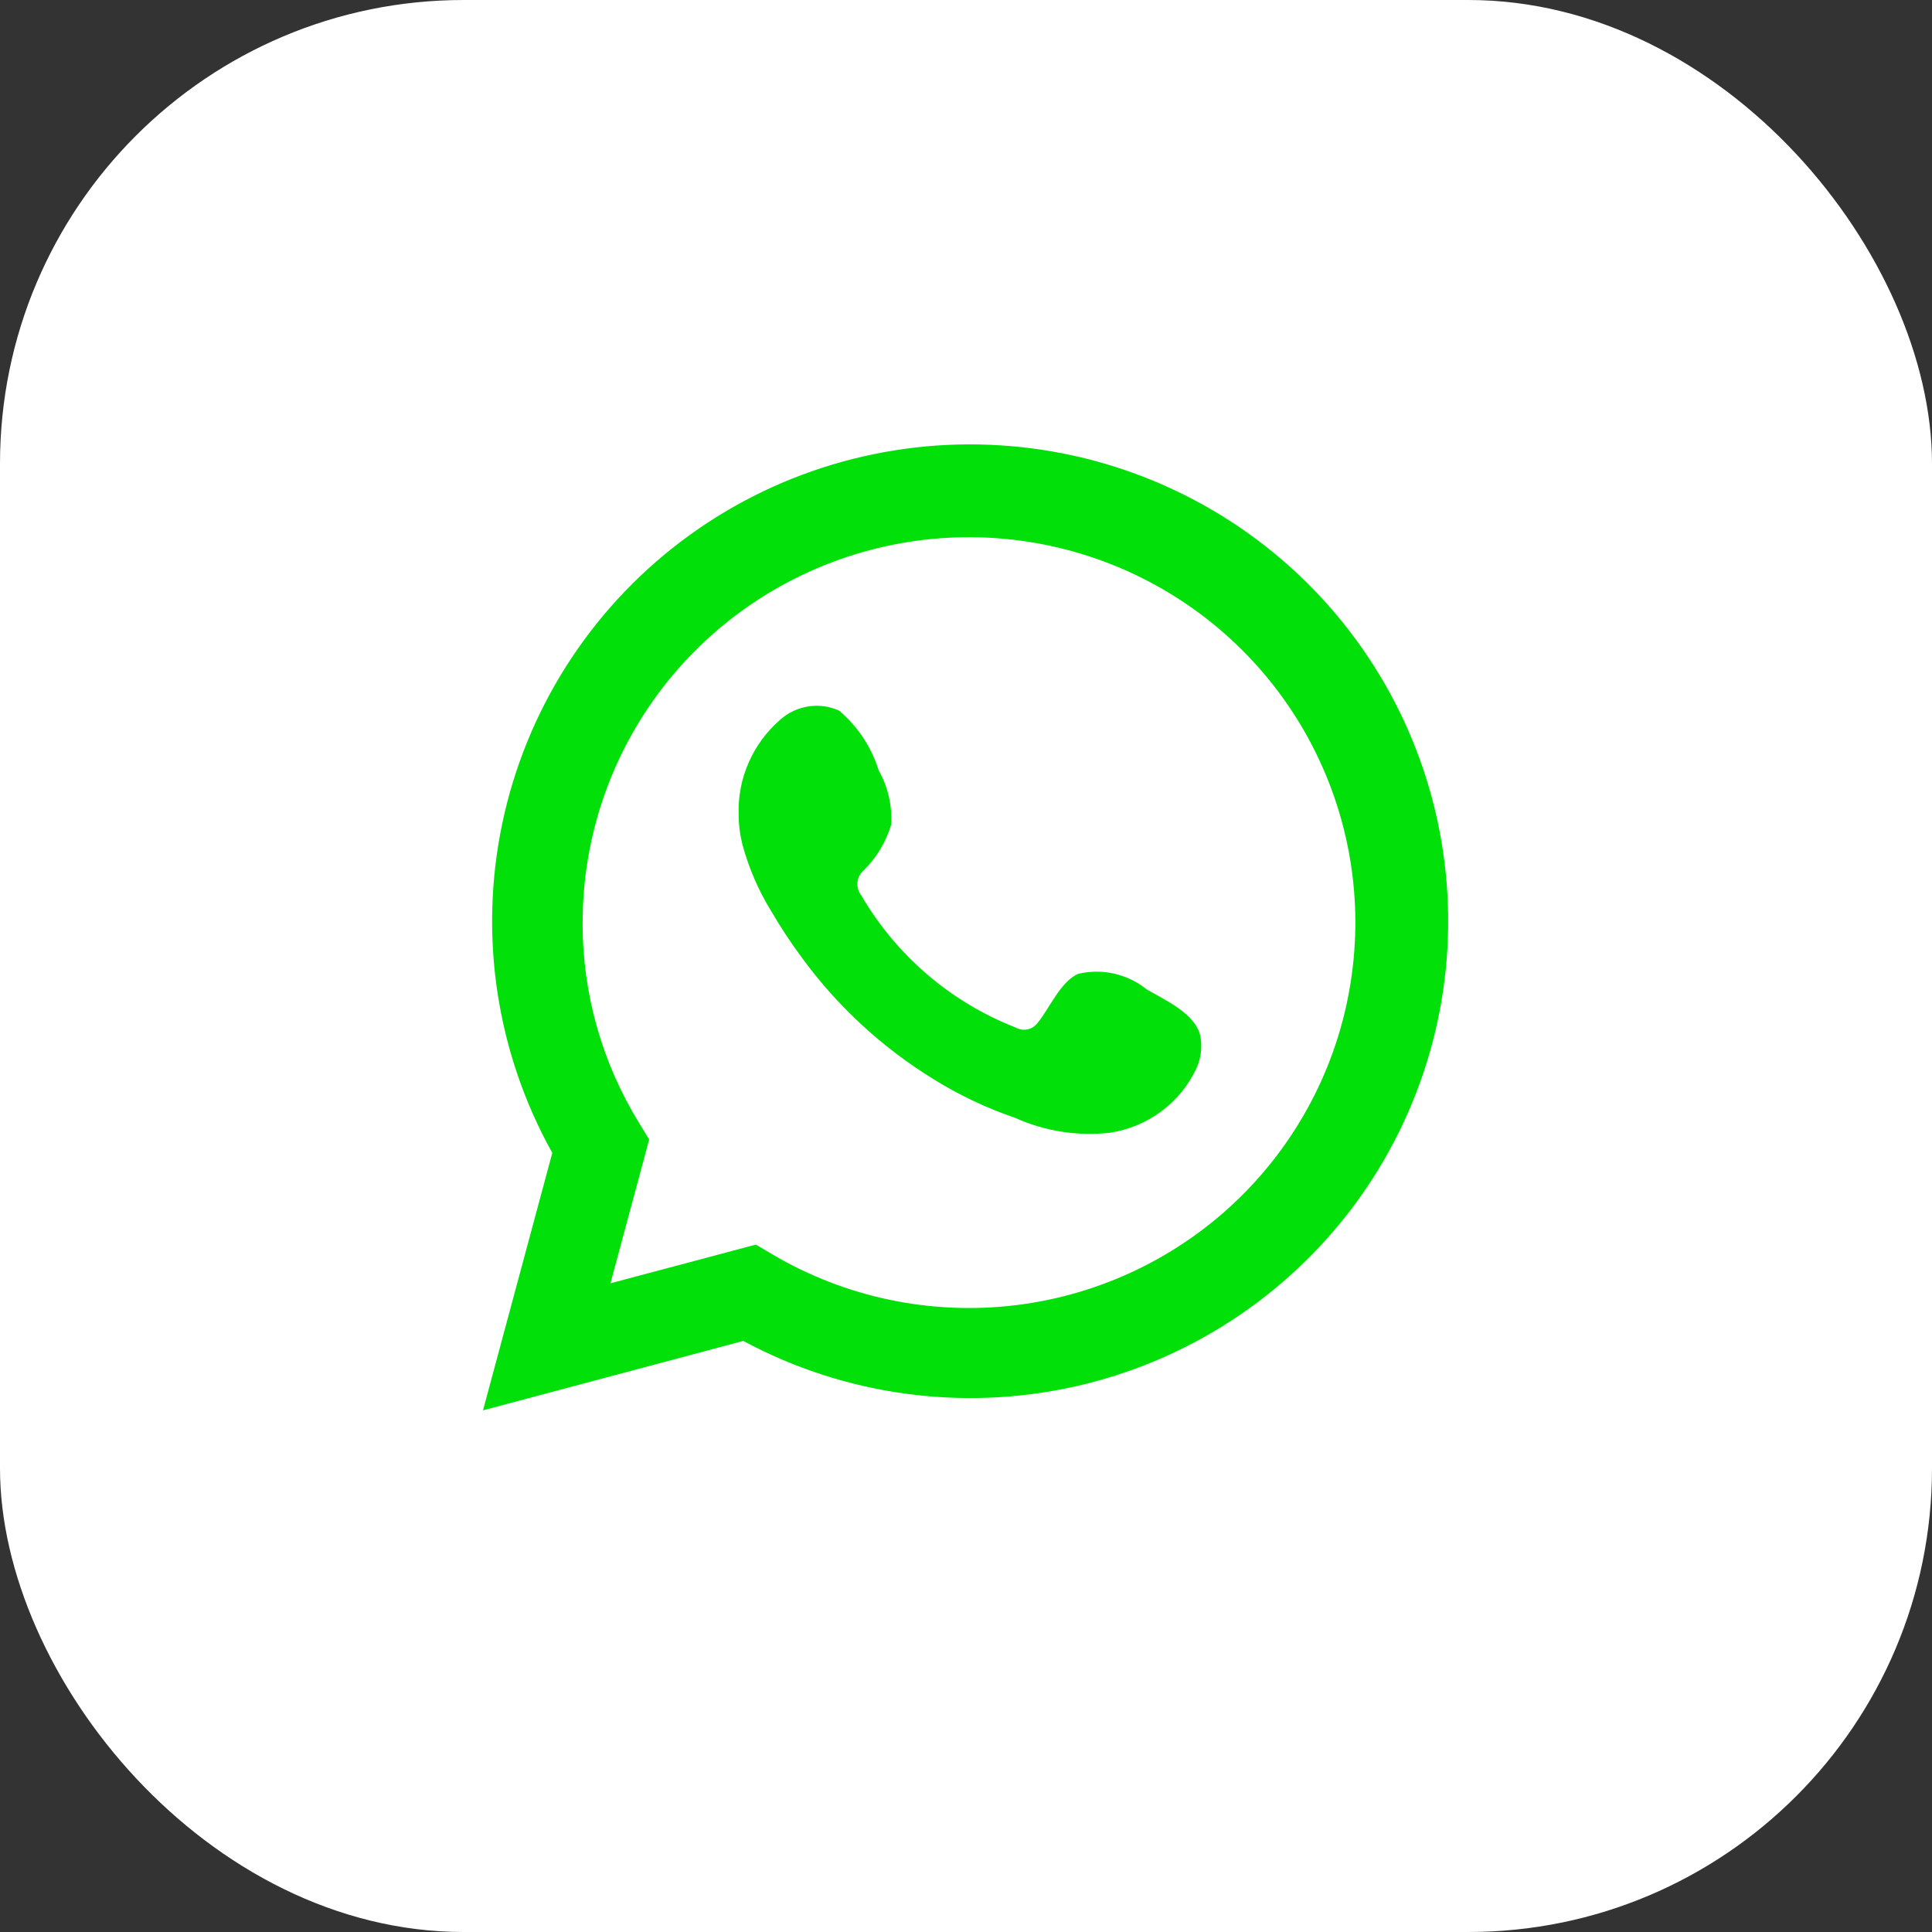<?xml version="1.0" encoding="UTF-8"?> <svg xmlns="http://www.w3.org/2000/svg" width="30" height="30" viewBox="0 0 30 30" fill="none"><rect x="0" y="0" width="30" height="30" fill="#333333" stroke="none"/><rect width="30" height="30" rx="7.2" fill="white"></rect><path d="M7.5 21.9L8.576 17.902C7.708 16.345 7.433 14.527 7.8 12.783C8.167 11.039 9.152 9.486 10.574 8.408C11.997 7.33 13.761 6.8 15.544 6.916C17.327 7.031 19.008 7.783 20.28 9.035C21.551 10.287 22.327 11.954 22.465 13.731C22.604 15.507 22.096 17.274 21.034 18.707C19.971 20.14 18.427 21.142 16.684 21.531C14.94 21.919 13.115 21.668 11.542 20.822L7.5 21.9ZM11.737 19.326L11.987 19.474C13.126 20.148 14.456 20.426 15.771 20.267C17.085 20.107 18.31 19.519 19.254 18.593C20.198 17.666 20.808 16.455 20.989 15.146C21.171 13.838 20.913 12.507 20.257 11.36C19.601 10.213 18.582 9.315 17.361 8.805C16.139 8.296 14.783 8.203 13.504 8.543C12.224 8.883 11.093 9.635 10.287 10.682C9.481 11.73 9.045 13.014 9.047 14.335C9.045 15.43 9.349 16.504 9.924 17.437L10.08 17.695L9.479 19.927L11.737 19.326Z" fill="#01E008"></path><path fill-rule="evenodd" clip-rule="evenodd" d="M17.804 15.362C17.658 15.244 17.486 15.161 17.303 15.119C17.119 15.077 16.928 15.078 16.745 15.121C16.47 15.235 16.292 15.666 16.114 15.881C16.076 15.933 16.021 15.969 15.959 15.983C15.896 15.997 15.831 15.988 15.775 15.957C14.767 15.564 13.921 14.841 13.377 13.908C13.33 13.85 13.308 13.775 13.315 13.701C13.322 13.627 13.358 13.559 13.415 13.511C13.613 13.315 13.759 13.072 13.838 12.805C13.856 12.51 13.788 12.217 13.643 11.959C13.531 11.599 13.318 11.278 13.029 11.034C12.88 10.967 12.715 10.944 12.553 10.969C12.391 10.994 12.24 11.065 12.118 11.173C11.906 11.356 11.738 11.584 11.626 11.839C11.513 12.095 11.46 12.373 11.47 12.652C11.47 12.809 11.491 12.966 11.529 13.117C11.628 13.482 11.779 13.831 11.978 14.153C12.122 14.399 12.279 14.638 12.449 14.867C12.999 15.621 13.691 16.261 14.487 16.752C14.886 17.001 15.312 17.204 15.758 17.356C16.221 17.566 16.732 17.646 17.236 17.589C17.524 17.545 17.797 17.432 18.03 17.259C18.264 17.086 18.451 16.858 18.575 16.596C18.649 16.437 18.671 16.26 18.639 16.088C18.563 15.738 18.092 15.531 17.804 15.362Z" fill="#01E008"></path></svg> 